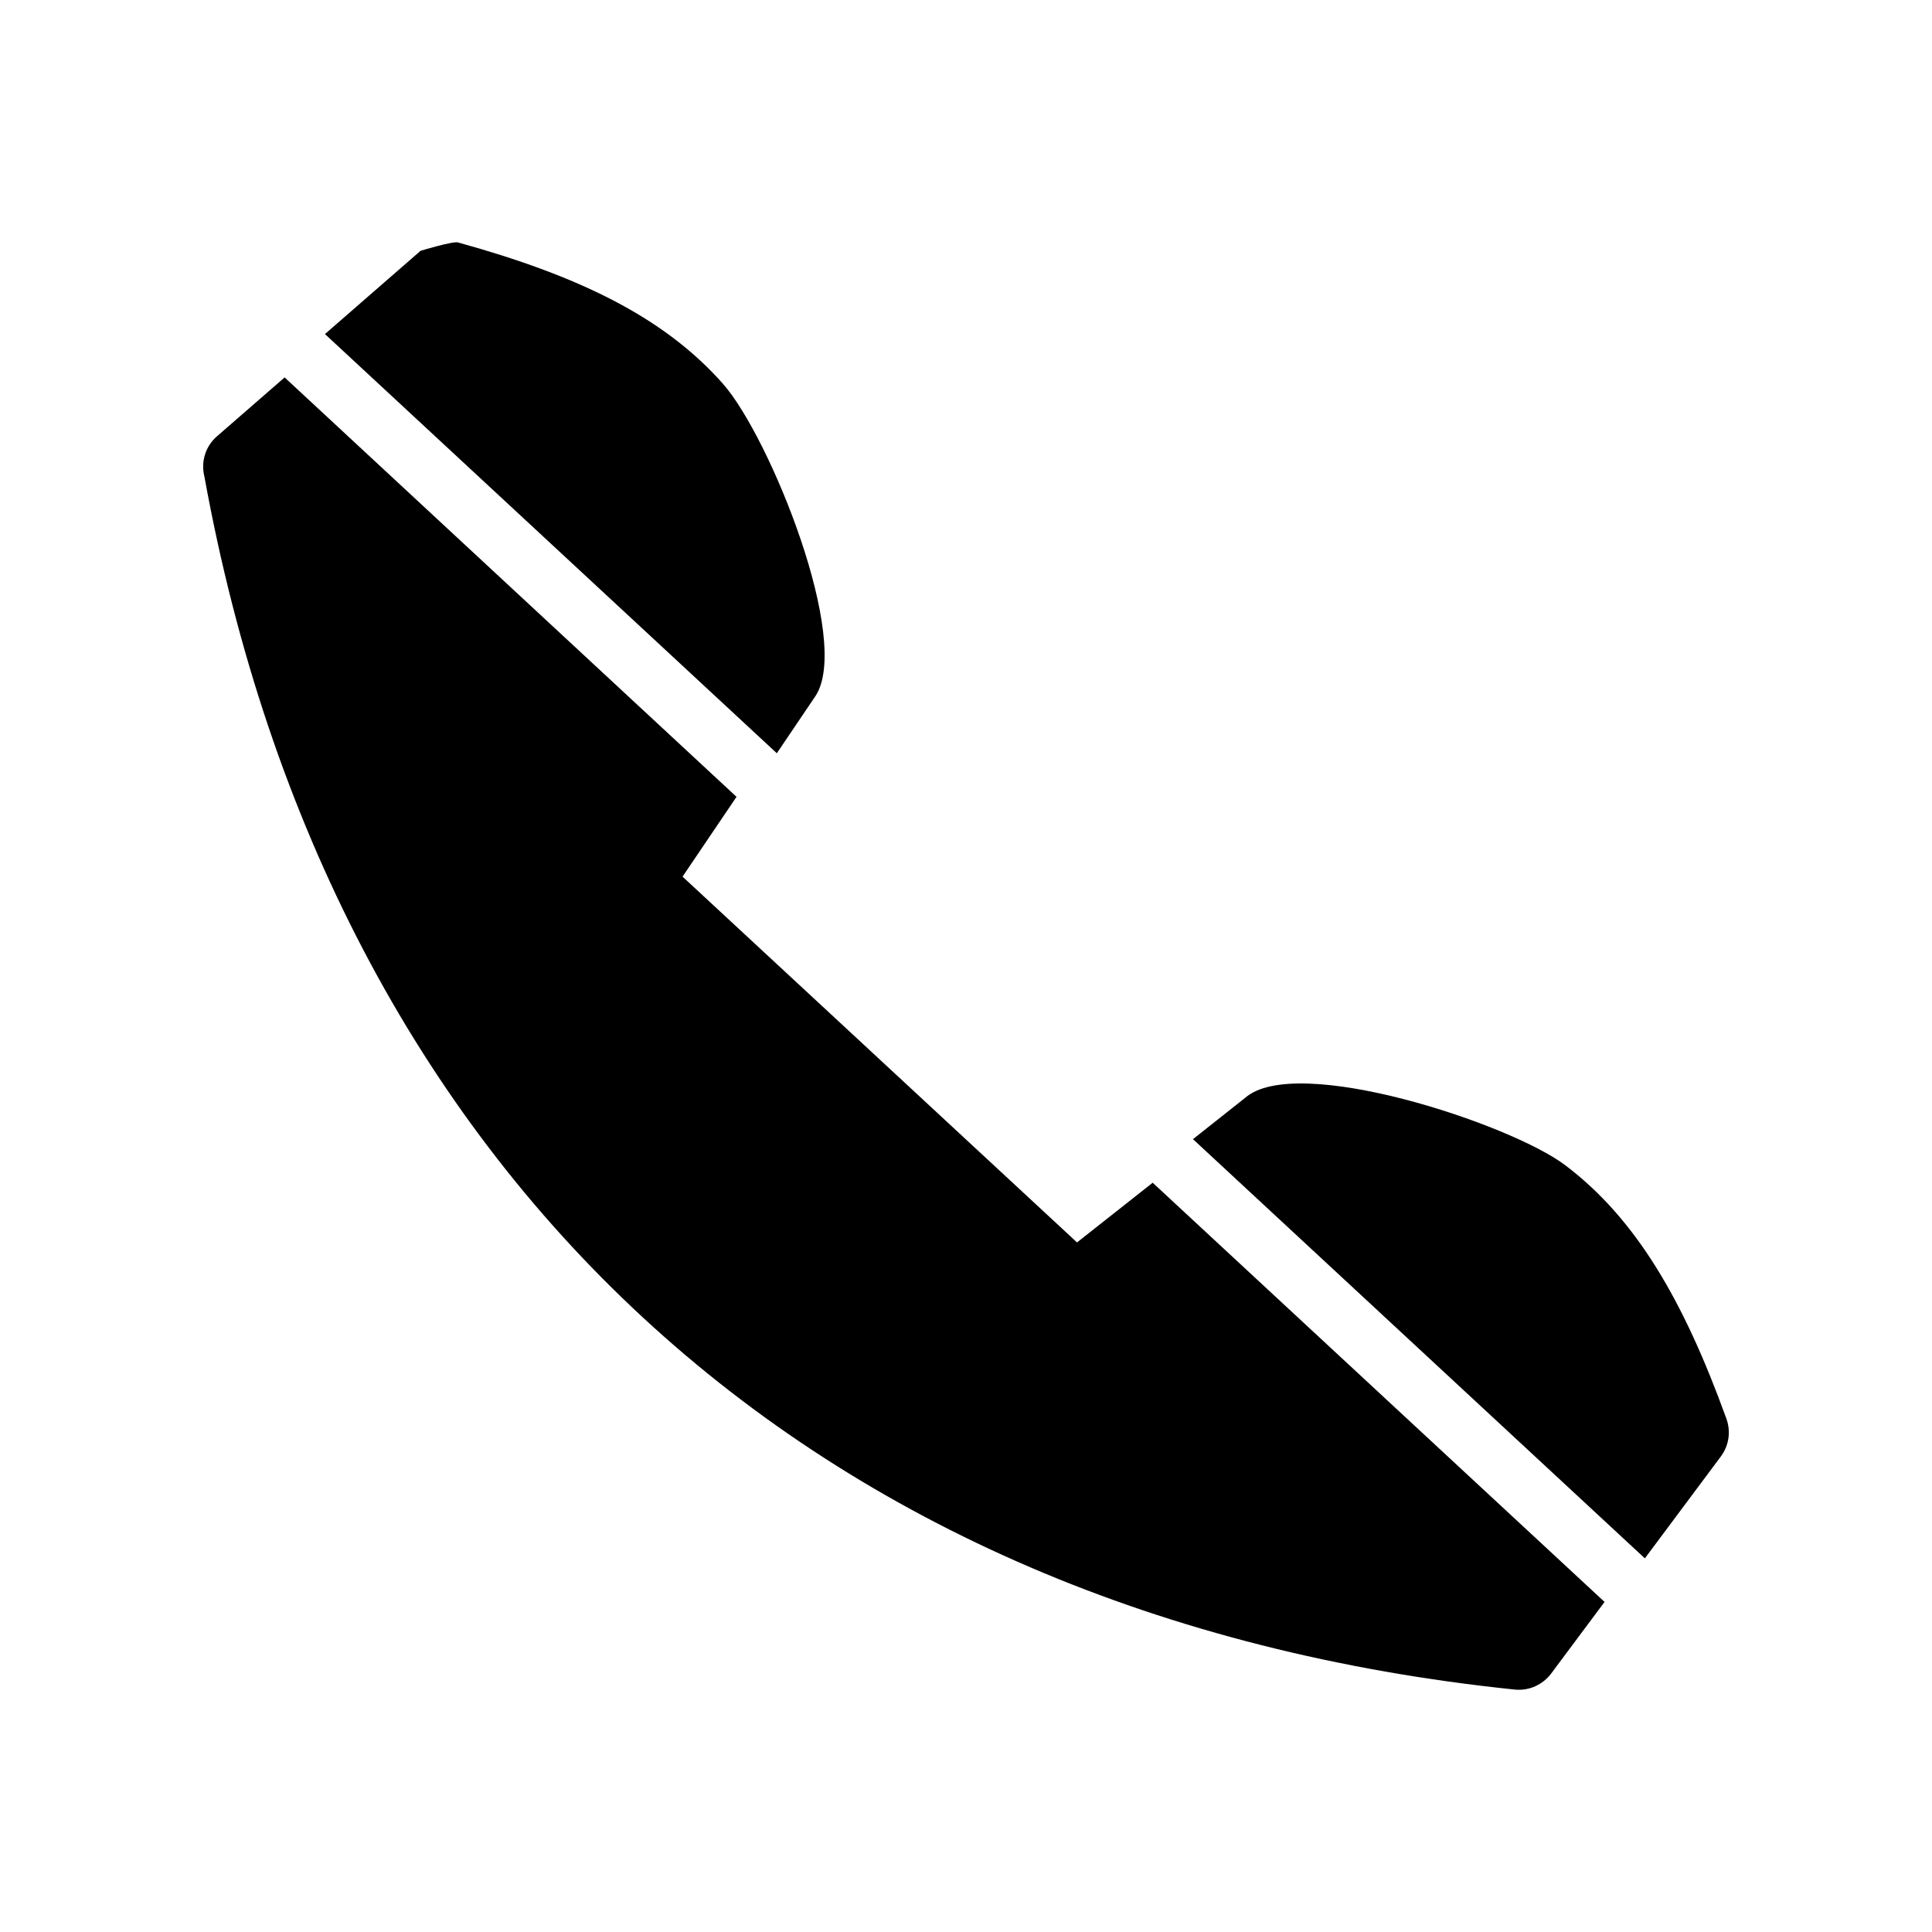 <?xml version="1.0" encoding="UTF-8"?>
<!-- Uploaded to: ICON Repo, www.svgrepo.com, Generator: ICON Repo Mixer Tools -->
<svg fill="#000000" width="800px" height="800px" version="1.1" viewBox="144 144 512 512" xmlns="http://www.w3.org/2000/svg">
 <g>
  <path d="m339.19 355.16-14.309 21.16 104.54 96.934 20.051-15.82 119.75 111.09-14.156 18.992c-2.215 2.922-5.793 4.637-9.672 4.231-186.86-19.348-313.67-136.63-347.23-321.48-0.957-3.777 0.203-7.961 3.375-10.68l17.887-15.566 119.75 111.14z"/>
  <path d="m335.61 245.73c12.395 14.055 34.309 68.215 24.434 82.828l-10.176 15.062-119.75-111.09 25.34-22.066s8.613-2.621 9.926-2.215c32.043 8.867 54.613 19.801 70.23 37.484z"/>
  <path d="m460.15 445.89 13.805-10.934c13.551-11.941 70.434 6.902 84.84 17.836 18.742 14.156 31.336 35.77 42.621 66.906 1.309 3.375 0.906 7.254-1.41 10.328l-20.102 26.953z"/>
 </g>
</svg>